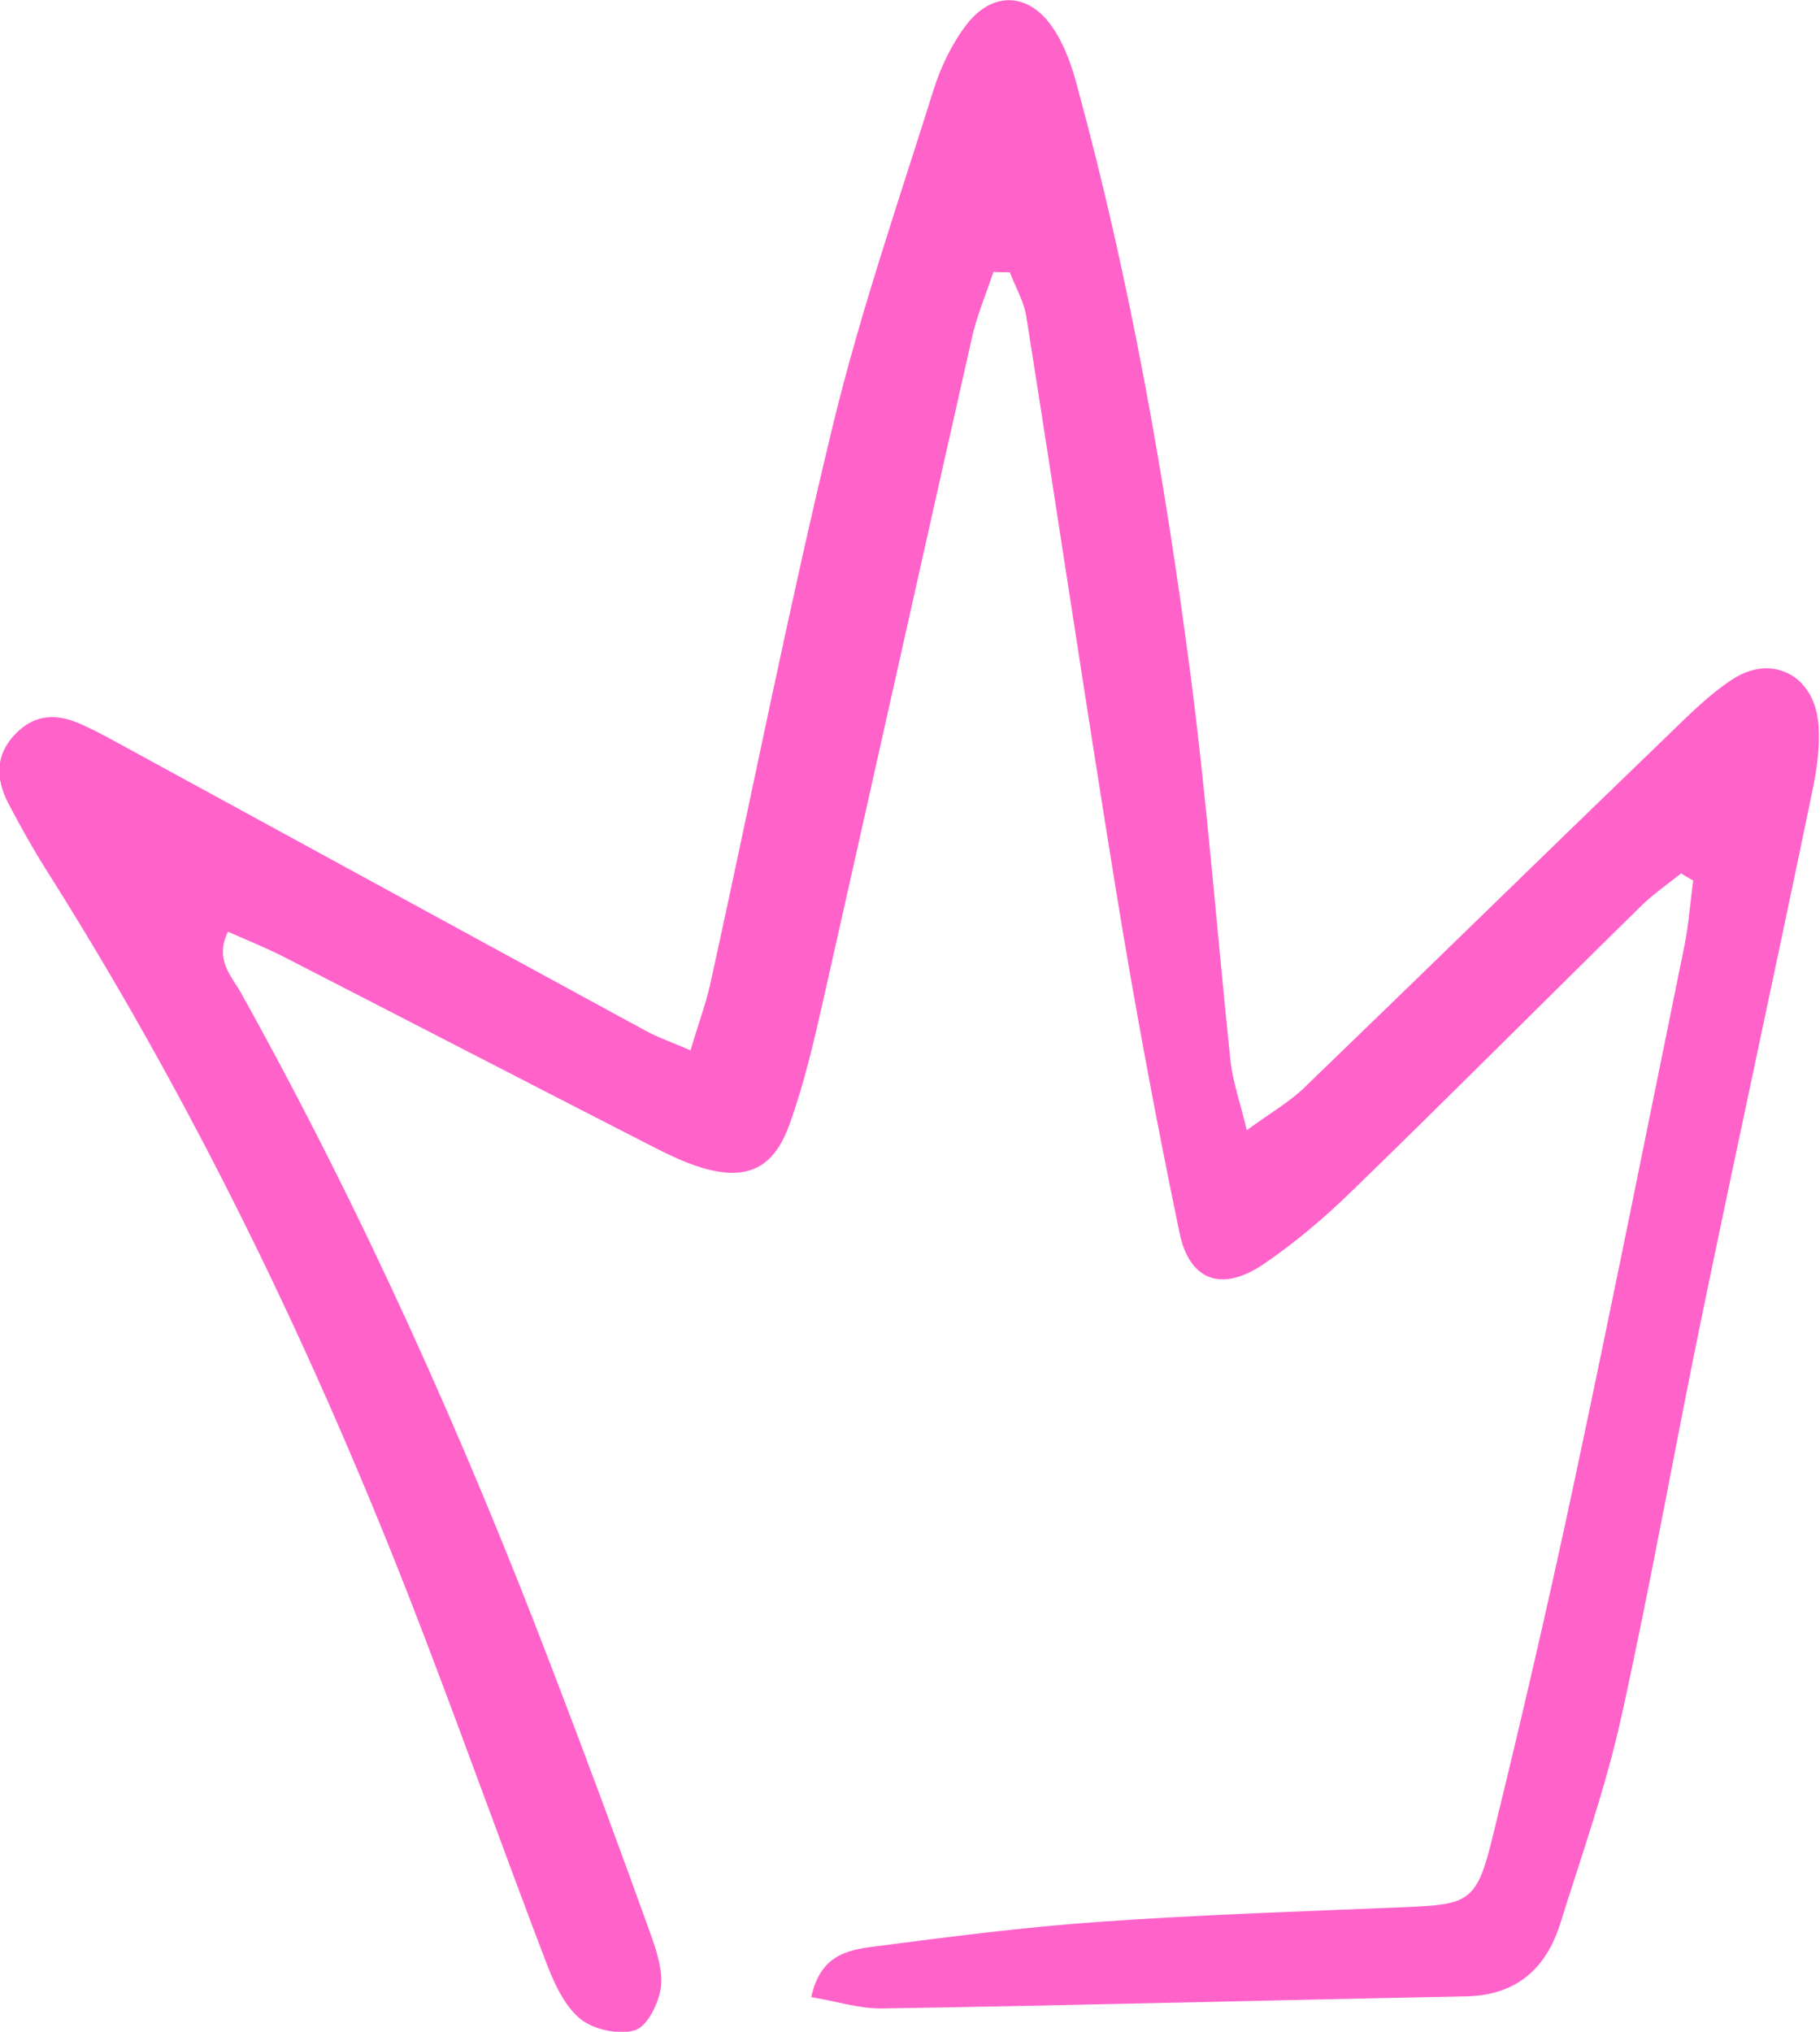 <svg width="43" height="48" viewBox="0 0 43 48" fill="none" xmlns="http://www.w3.org/2000/svg">
<g clip-path="url(#clip0_213_1434)">
<path d="M23.468 6.433C23.291 6.967 23.068 7.483 22.953 8.025C21.78 13.221 20.625 18.426 19.452 23.622C19.23 24.61 18.998 25.606 18.652 26.567C18.279 27.608 17.639 27.901 16.59 27.59C16.084 27.439 15.604 27.181 15.133 26.941C12.334 25.508 9.535 24.058 6.727 22.617C6.309 22.403 5.874 22.225 5.385 22.012C5.065 22.679 5.474 23.061 5.687 23.444C8.548 28.578 10.948 33.934 13.045 39.423C13.845 41.505 14.618 43.596 15.373 45.696C15.515 46.096 15.666 46.559 15.613 46.959C15.56 47.333 15.293 47.876 15 47.965C14.618 48.08 14.013 47.947 13.702 47.689C13.32 47.368 13.08 46.826 12.894 46.336C11.943 43.845 11.045 41.336 10.095 38.845C7.695 32.528 4.807 26.451 1.2 20.721C0.835 20.152 0.498 19.556 0.187 18.96C-0.098 18.399 -0.116 17.839 0.355 17.349C0.826 16.851 1.368 16.851 1.955 17.127C2.133 17.207 2.301 17.296 2.479 17.385C6.736 19.707 10.983 22.029 15.24 24.343C15.524 24.503 15.844 24.61 16.315 24.814C16.484 24.236 16.661 23.764 16.777 23.266C17.746 18.862 18.616 14.44 19.674 10.063C20.323 7.385 21.229 4.76 22.055 2.127C22.224 1.584 22.491 1.032 22.837 0.578C23.459 -0.222 24.321 -0.178 24.881 0.667C25.148 1.059 25.317 1.539 25.441 2.002C26.694 6.593 27.52 11.273 28.133 15.979C28.524 19.004 28.756 22.056 29.075 25.09C29.129 25.553 29.289 26.006 29.457 26.7C30.044 26.273 30.497 26.015 30.853 25.659C33.714 22.901 36.557 20.116 39.419 17.358C39.908 16.887 40.387 16.398 40.956 16.033C41.871 15.454 42.84 15.953 42.956 17.047C43.009 17.563 42.938 18.115 42.831 18.631C41.978 22.759 41.081 26.878 40.227 31.007C39.57 34.183 39.01 37.386 38.308 40.553C37.944 42.208 37.375 43.809 36.868 45.429C36.531 46.505 35.838 47.137 34.638 47.164C30.035 47.253 25.441 47.377 20.838 47.449C20.305 47.457 19.763 47.279 19.167 47.182C19.381 46.185 20.029 46.069 20.634 45.989C22.411 45.758 24.188 45.527 25.974 45.402C28.391 45.233 30.808 45.153 33.225 45.055C34.682 44.993 34.887 44.922 35.242 43.489C35.935 40.669 36.593 37.831 37.197 34.992C38.095 30.775 38.939 26.549 39.801 22.323C39.899 21.825 39.934 21.309 40.005 20.802C39.908 20.748 39.81 20.695 39.721 20.633C39.41 20.882 39.072 21.113 38.788 21.389C36.504 23.631 34.247 25.9 31.946 28.133C31.288 28.773 30.577 29.378 29.822 29.886C28.853 30.526 28.098 30.25 27.867 29.12C27.316 26.469 26.818 23.8 26.383 21.131C25.645 16.593 24.97 12.038 24.25 7.491C24.197 7.127 23.992 6.789 23.859 6.433C23.726 6.433 23.593 6.433 23.468 6.424V6.433Z" fill="#FF63CA"/>
</g>
<defs>
<clipPath id="clip0_213_1434">
<rect width="43" height="48" fill="white"/>
</clipPath>
</defs>
</svg>
